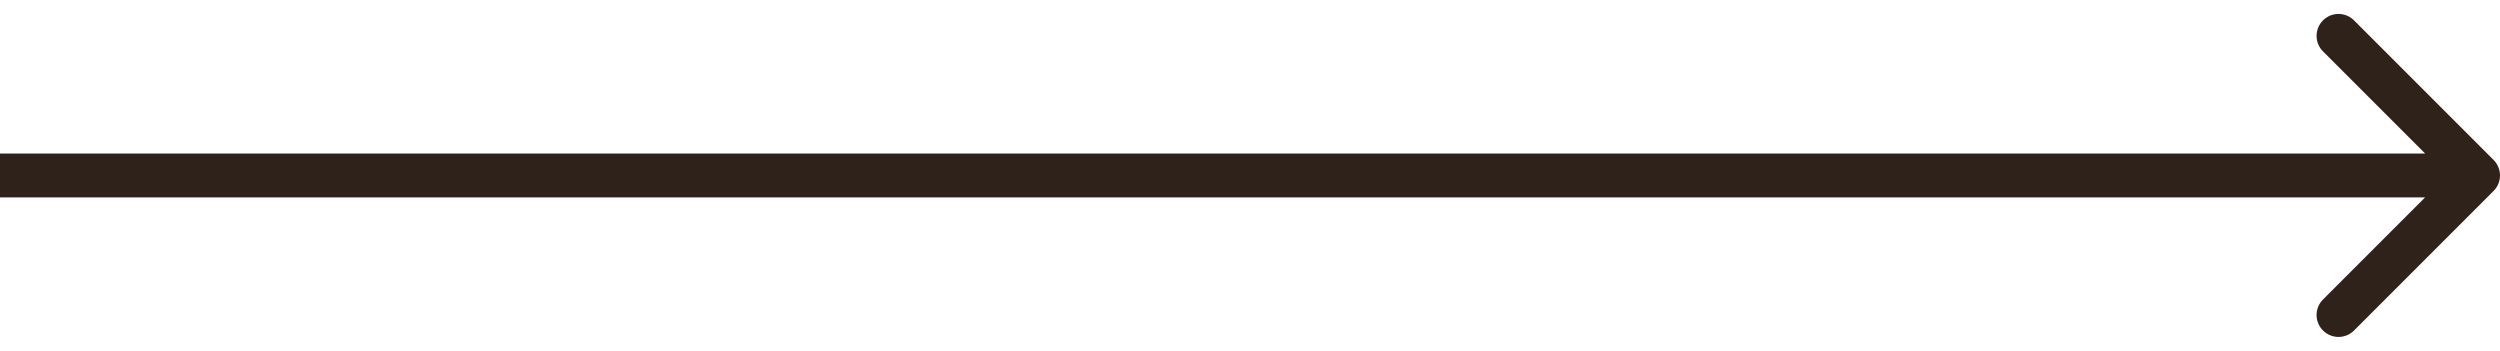 <?xml version="1.0" encoding="UTF-8"?> <svg xmlns="http://www.w3.org/2000/svg" width="114" height="16" viewBox="0 0 114 16" fill="none"><path d="M113.707 8.707C114.098 8.317 114.098 7.683 113.707 7.293L107.343 0.929C106.953 0.538 106.319 0.538 105.929 0.929C105.538 1.319 105.538 1.953 105.929 2.343L111.586 8L105.929 13.657C105.538 14.047 105.538 14.681 105.929 15.071C106.319 15.462 106.953 15.462 107.343 15.071L113.707 8.707ZM0 9H113V7H0V9Z" fill="#2E221A"></path></svg> 